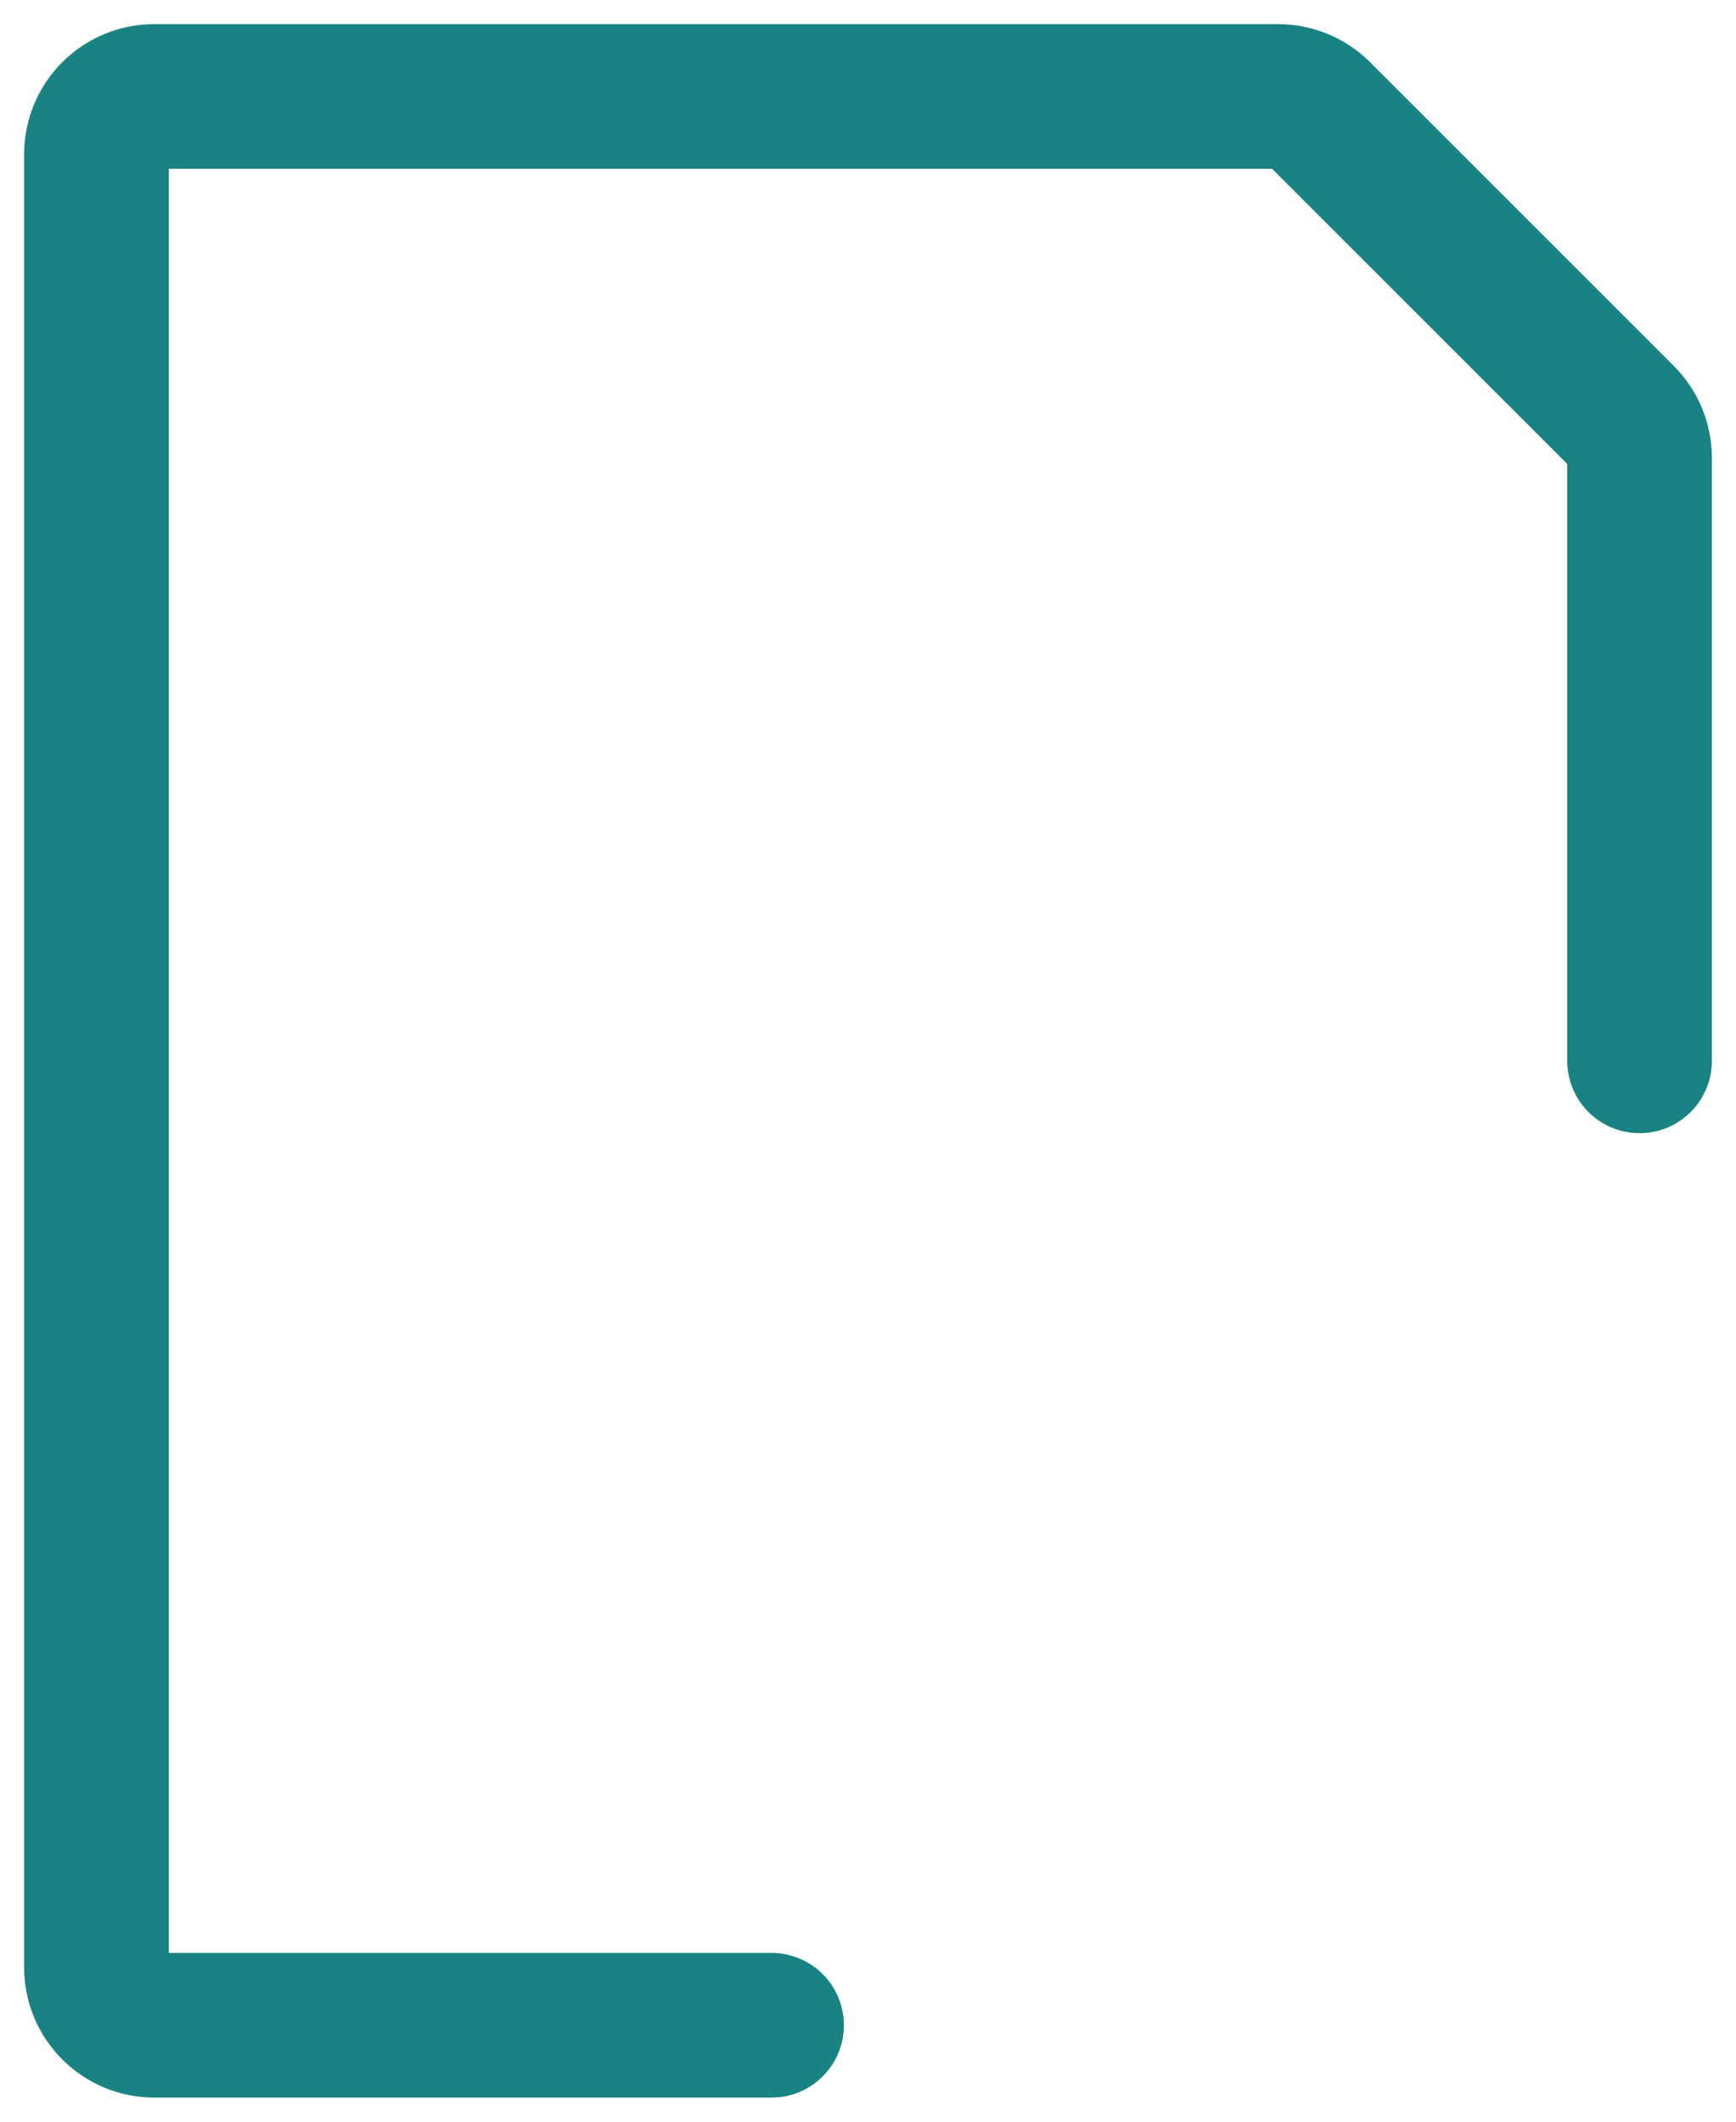 <?xml version="1.0" encoding="utf-8"?>
<svg xmlns="http://www.w3.org/2000/svg" fill="none" height="100%" overflow="visible" preserveAspectRatio="none" style="display: block;" viewBox="0 0 18 22" width="100%">
<path d="M17 11V4.749C17 4.589 16.937 4.437 16.824 4.324L13.676 1.176C13.563 1.063 13.411 1 13.252 1H1.6C1.269 1 1 1.269 1 1.6V20.4C1 20.731 1.269 21 1.6 21H8" id="Vector" stroke="#188382" stroke-linecap="round" stroke-width="1.5"/>
</svg>